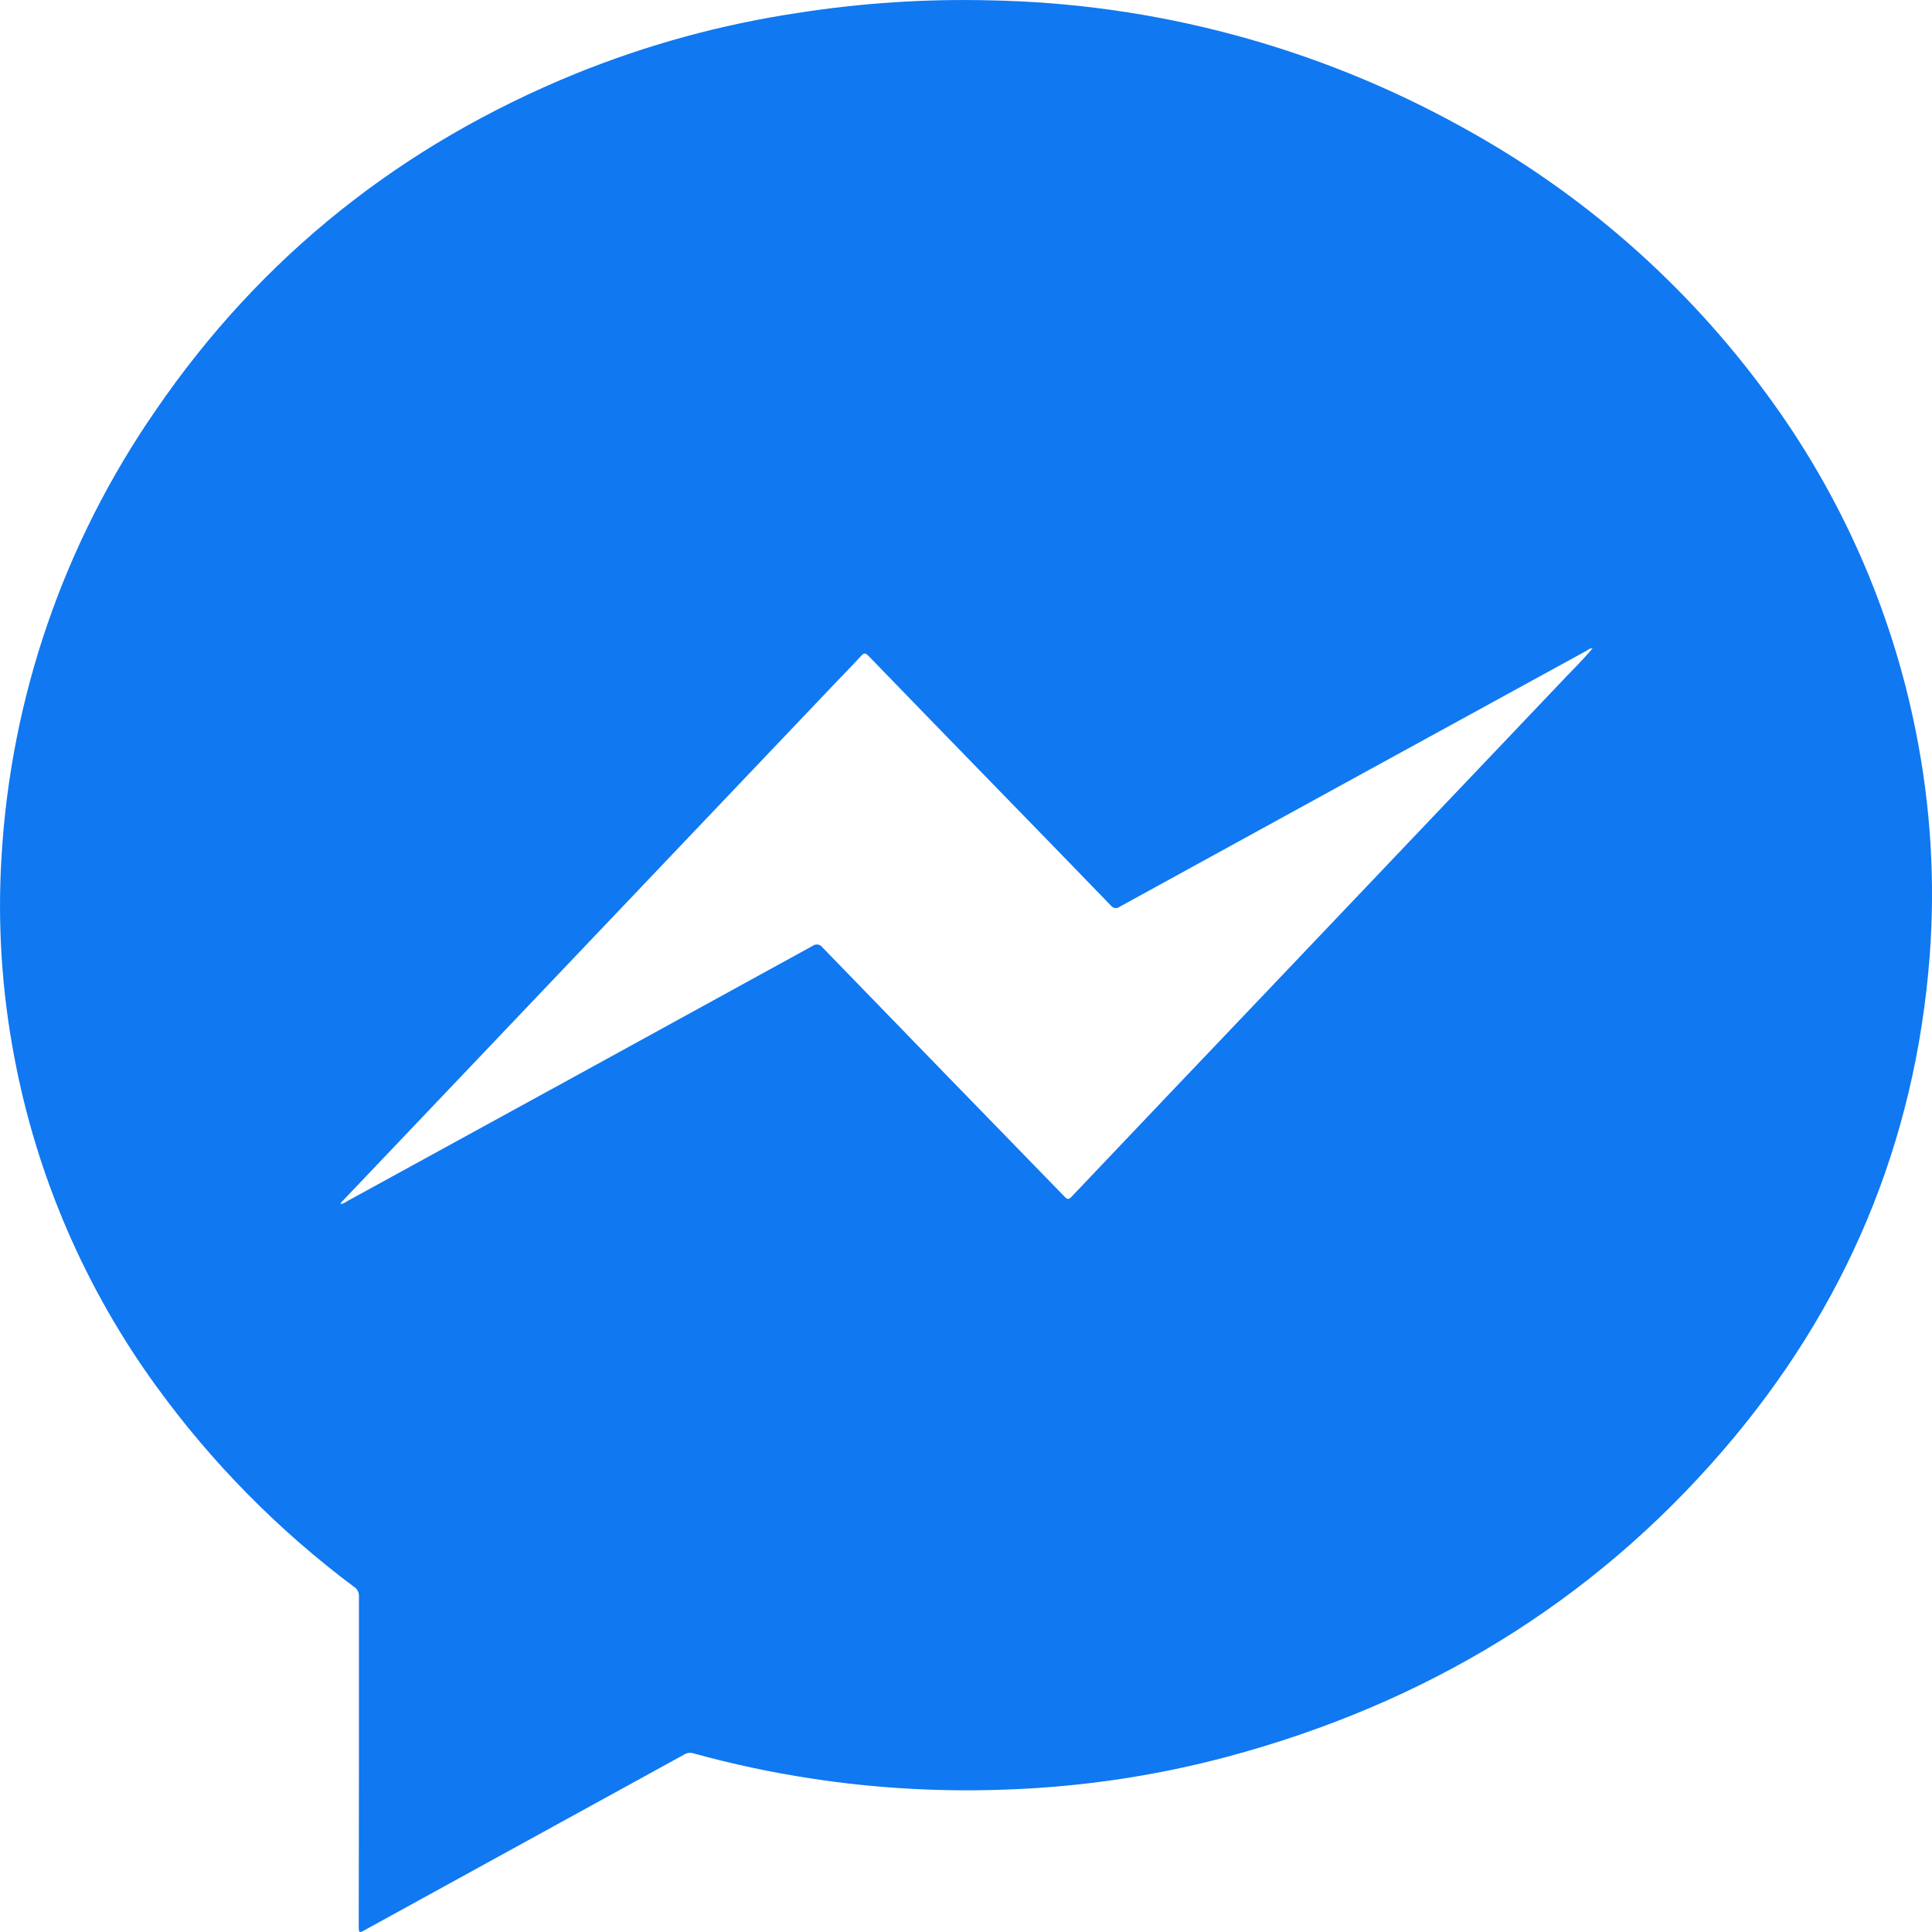 <svg width="28" height="28" viewBox="0 0 28 28" fill="none" xmlns="http://www.w3.org/2000/svg">
<path d="M5.202 25.524C5.202 24.731 5.202 23.936 5.202 23.14C5.204 23.112 5.198 23.084 5.186 23.059C5.174 23.034 5.155 23.013 5.131 22.998C4.035 22.179 3.07 21.2 2.269 20.096C1.233 18.672 0.529 17.038 0.206 15.312C0.025 14.358 -0.037 13.386 0.022 12.417C0.157 10.101 0.929 7.866 2.253 5.952C3.783 3.714 5.826 2.094 8.347 1.066C9.379 0.648 10.457 0.353 11.558 0.188C12.481 0.043 13.415 -0.018 14.35 0.005C16.741 0.05 19.085 0.679 21.174 1.834C22.917 2.786 24.427 4.107 25.597 5.702C26.674 7.159 27.414 8.832 27.766 10.603C27.981 11.675 28.049 12.771 27.966 13.861C27.758 16.568 26.75 18.956 24.975 21.016C23.058 23.242 20.641 24.692 17.799 25.457C16.786 25.728 15.745 25.887 14.697 25.931C13.713 25.976 12.728 25.924 11.755 25.775C11.178 25.687 10.608 25.565 10.046 25.41C10.024 25.403 10.001 25.402 9.978 25.405C9.955 25.408 9.933 25.416 9.914 25.429L5.31 27.959C5.199 28.022 5.199 28.022 5.199 27.894L5.202 25.524ZM23.082 9.399C23.043 9.389 23.019 9.417 22.99 9.433C20.737 10.666 18.485 11.901 16.233 13.138C16.223 13.146 16.212 13.153 16.199 13.156C16.186 13.16 16.173 13.161 16.16 13.16C16.147 13.158 16.135 13.153 16.123 13.146C16.112 13.14 16.103 13.13 16.096 13.12C15.537 12.542 14.977 11.965 14.416 11.39C13.807 10.764 13.198 10.137 12.59 9.509C12.544 9.461 12.521 9.458 12.476 9.509C12.368 9.63 12.253 9.745 12.141 9.862L4.982 17.388C4.965 17.406 4.941 17.419 4.937 17.449C4.969 17.446 4.999 17.433 5.023 17.413C7.274 16.181 9.523 14.947 11.773 13.711C11.784 13.702 11.796 13.696 11.81 13.692C11.824 13.688 11.838 13.687 11.852 13.689C11.867 13.691 11.88 13.696 11.892 13.704C11.904 13.711 11.914 13.722 11.922 13.733C13.088 14.936 14.255 16.137 15.424 17.338C15.461 17.376 15.482 17.396 15.53 17.344C16.45 16.374 17.372 15.405 18.295 14.437C19.722 12.937 21.149 11.437 22.575 9.937C22.744 9.754 22.921 9.588 23.078 9.399L23.088 9.391H23.078L23.082 9.399Z" fill="#1078F1"/>
</svg>
